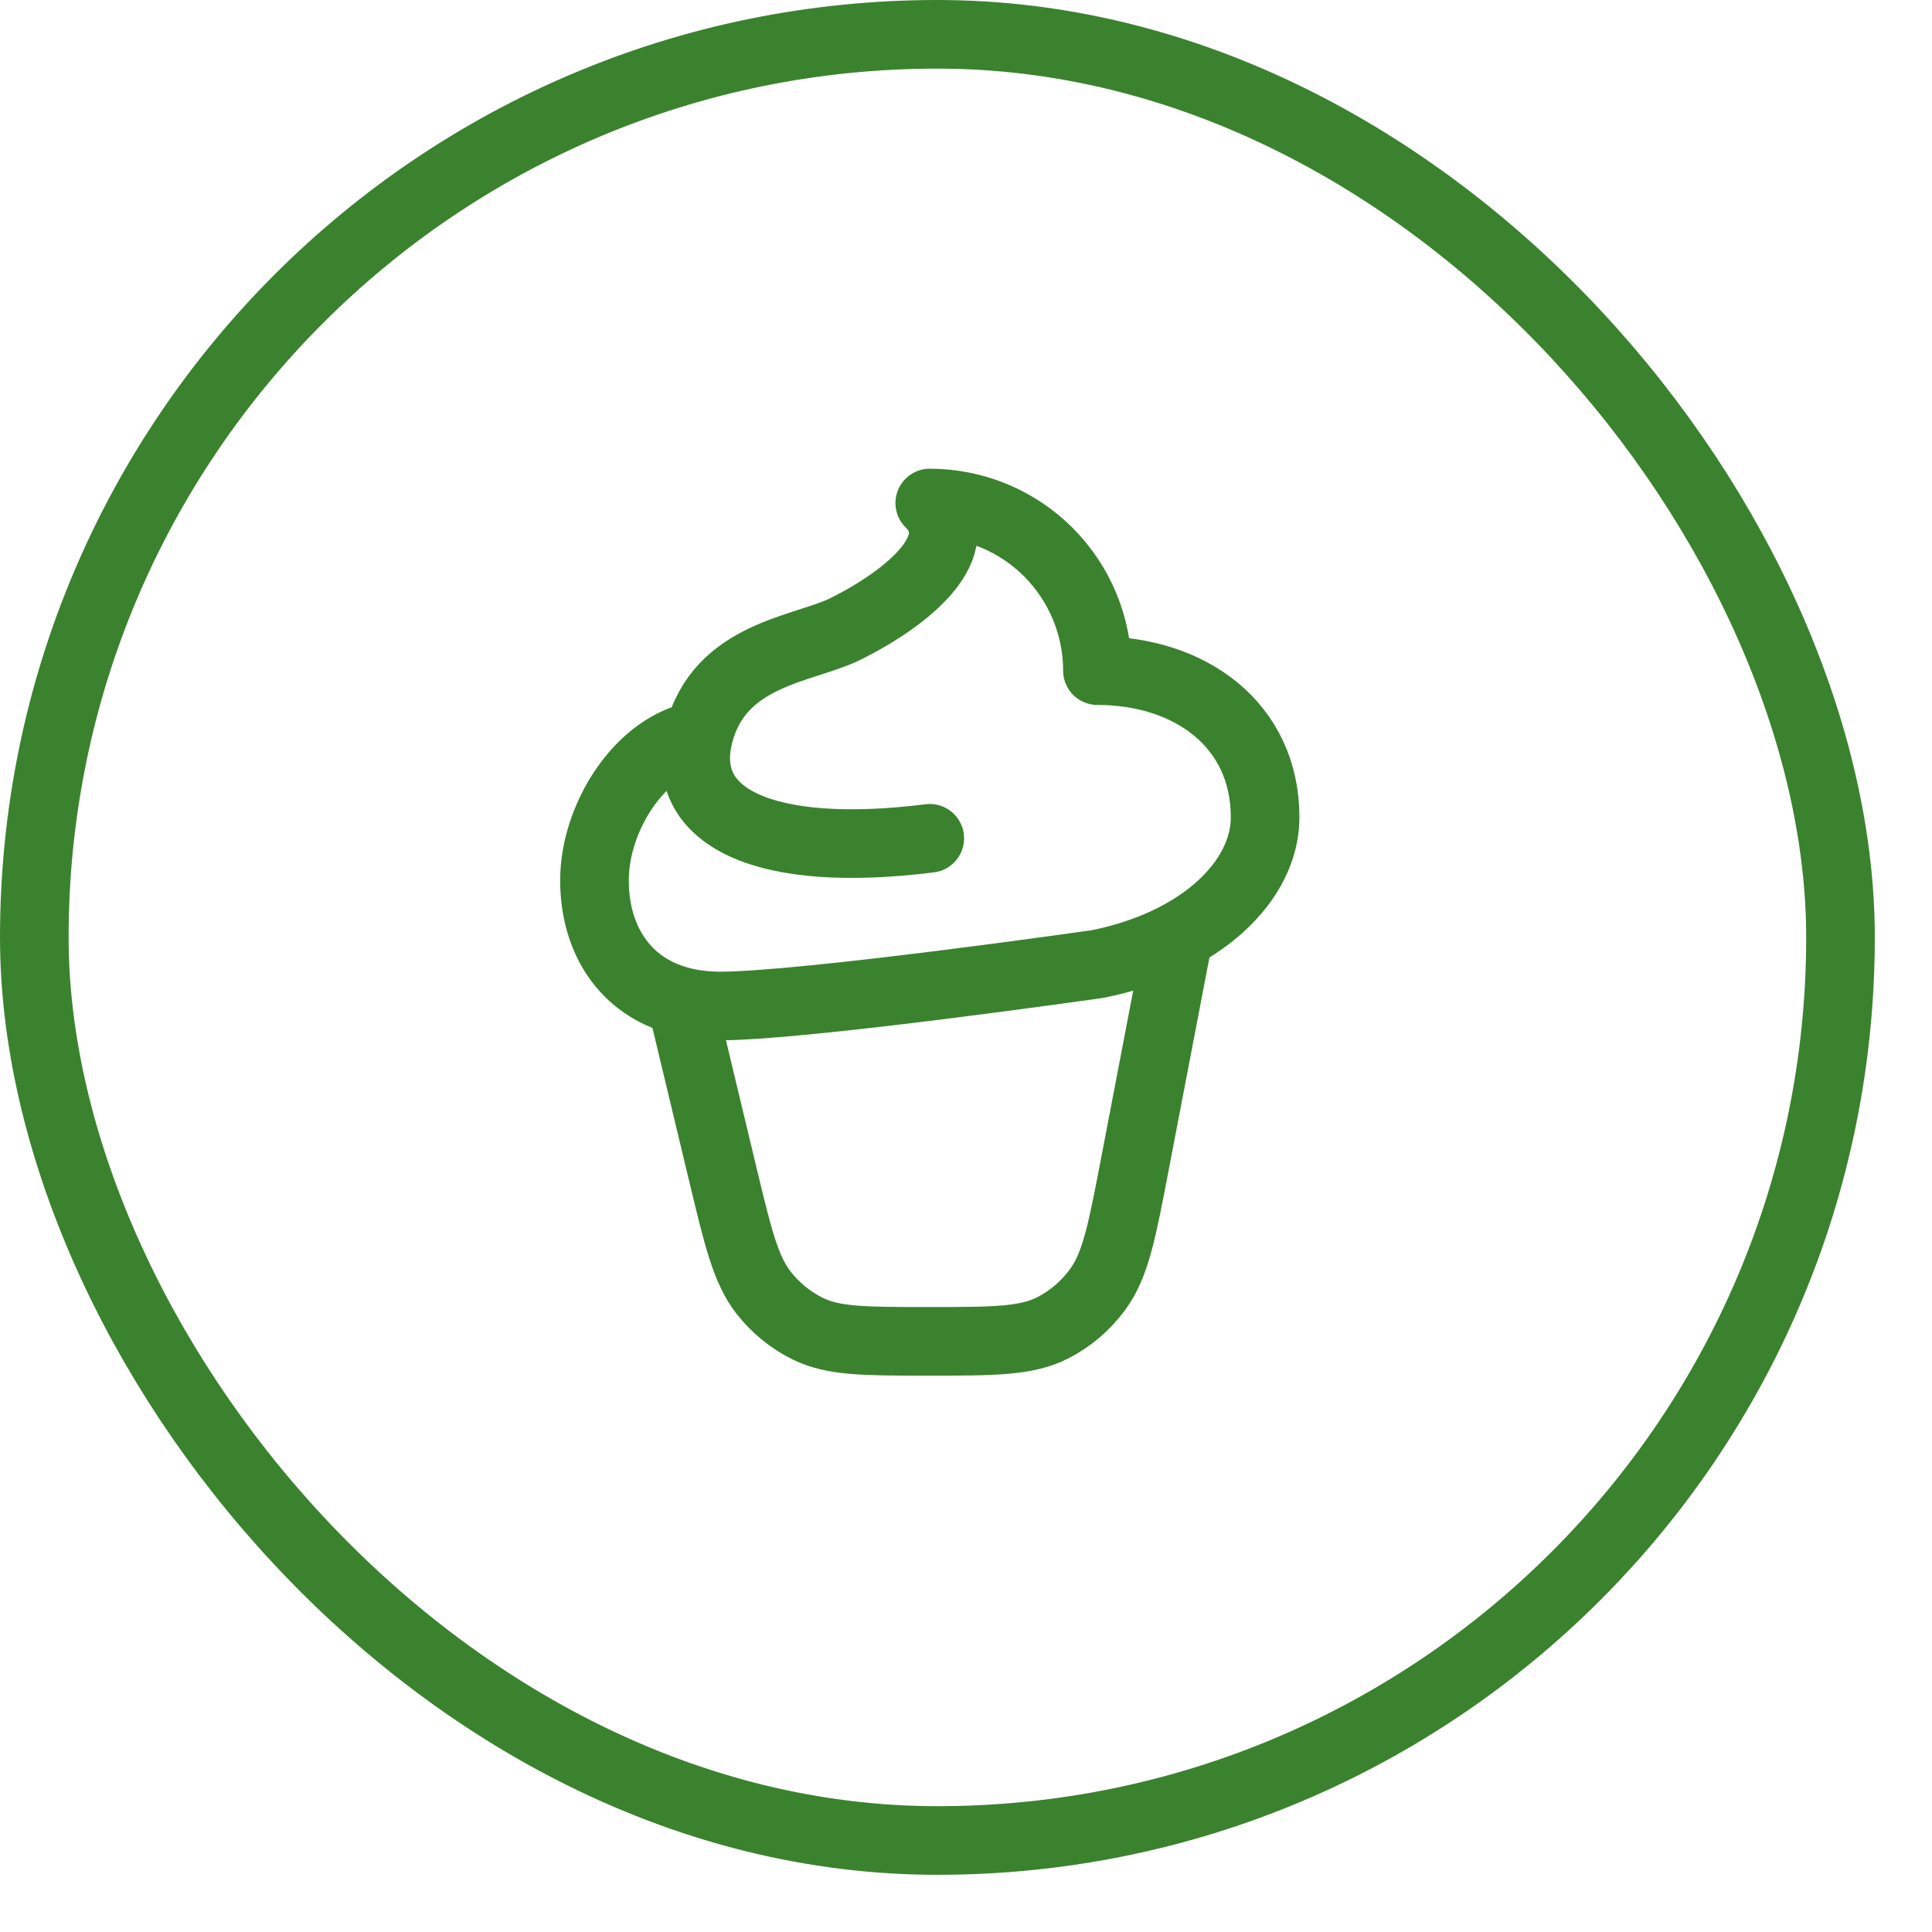 <?xml version="1.0" encoding="UTF-8"?> <svg xmlns="http://www.w3.org/2000/svg" width="33" height="33" viewBox="0 0 33 33" fill="none"><rect x="0.586" y="0.586" width="30.851" height="30.851" rx="15.426" stroke="#3B822E" stroke-width="1.172"></rect><path d="M11.585 16.882L12.346 20.058C12.607 21.146 12.738 21.69 13.045 22.083C13.249 22.342 13.505 22.551 13.795 22.694C14.235 22.911 14.772 22.911 15.847 22.911C16.971 22.911 17.534 22.911 17.986 22.678C18.285 22.525 18.545 22.302 18.747 22.027C19.055 21.609 19.165 21.034 19.385 19.883L20.177 15.751" stroke="#3B822E" stroke-width="1.172" stroke-linejoin="round"></path><path d="M15.881 14.319C13.047 14.674 11.585 13.961 11.934 12.561M11.934 12.561C10.922 12.736 10.154 13.974 10.154 15.035C10.154 16.221 10.87 17.183 12.302 17.183C13.733 17.183 18.745 16.467 18.745 16.467C20.535 16.109 21.609 15.035 21.609 13.961C21.609 12.379 20.327 11.455 18.745 11.455C18.745 10.696 18.443 9.967 17.906 9.43C17.369 8.893 16.641 8.592 15.881 8.592C16.597 9.308 15.523 10.203 14.449 10.739C13.733 11.097 12.281 11.16 11.934 12.561Z" stroke="#3B822E" stroke-width="1.172" stroke-linecap="round" stroke-linejoin="round"></path></svg> 